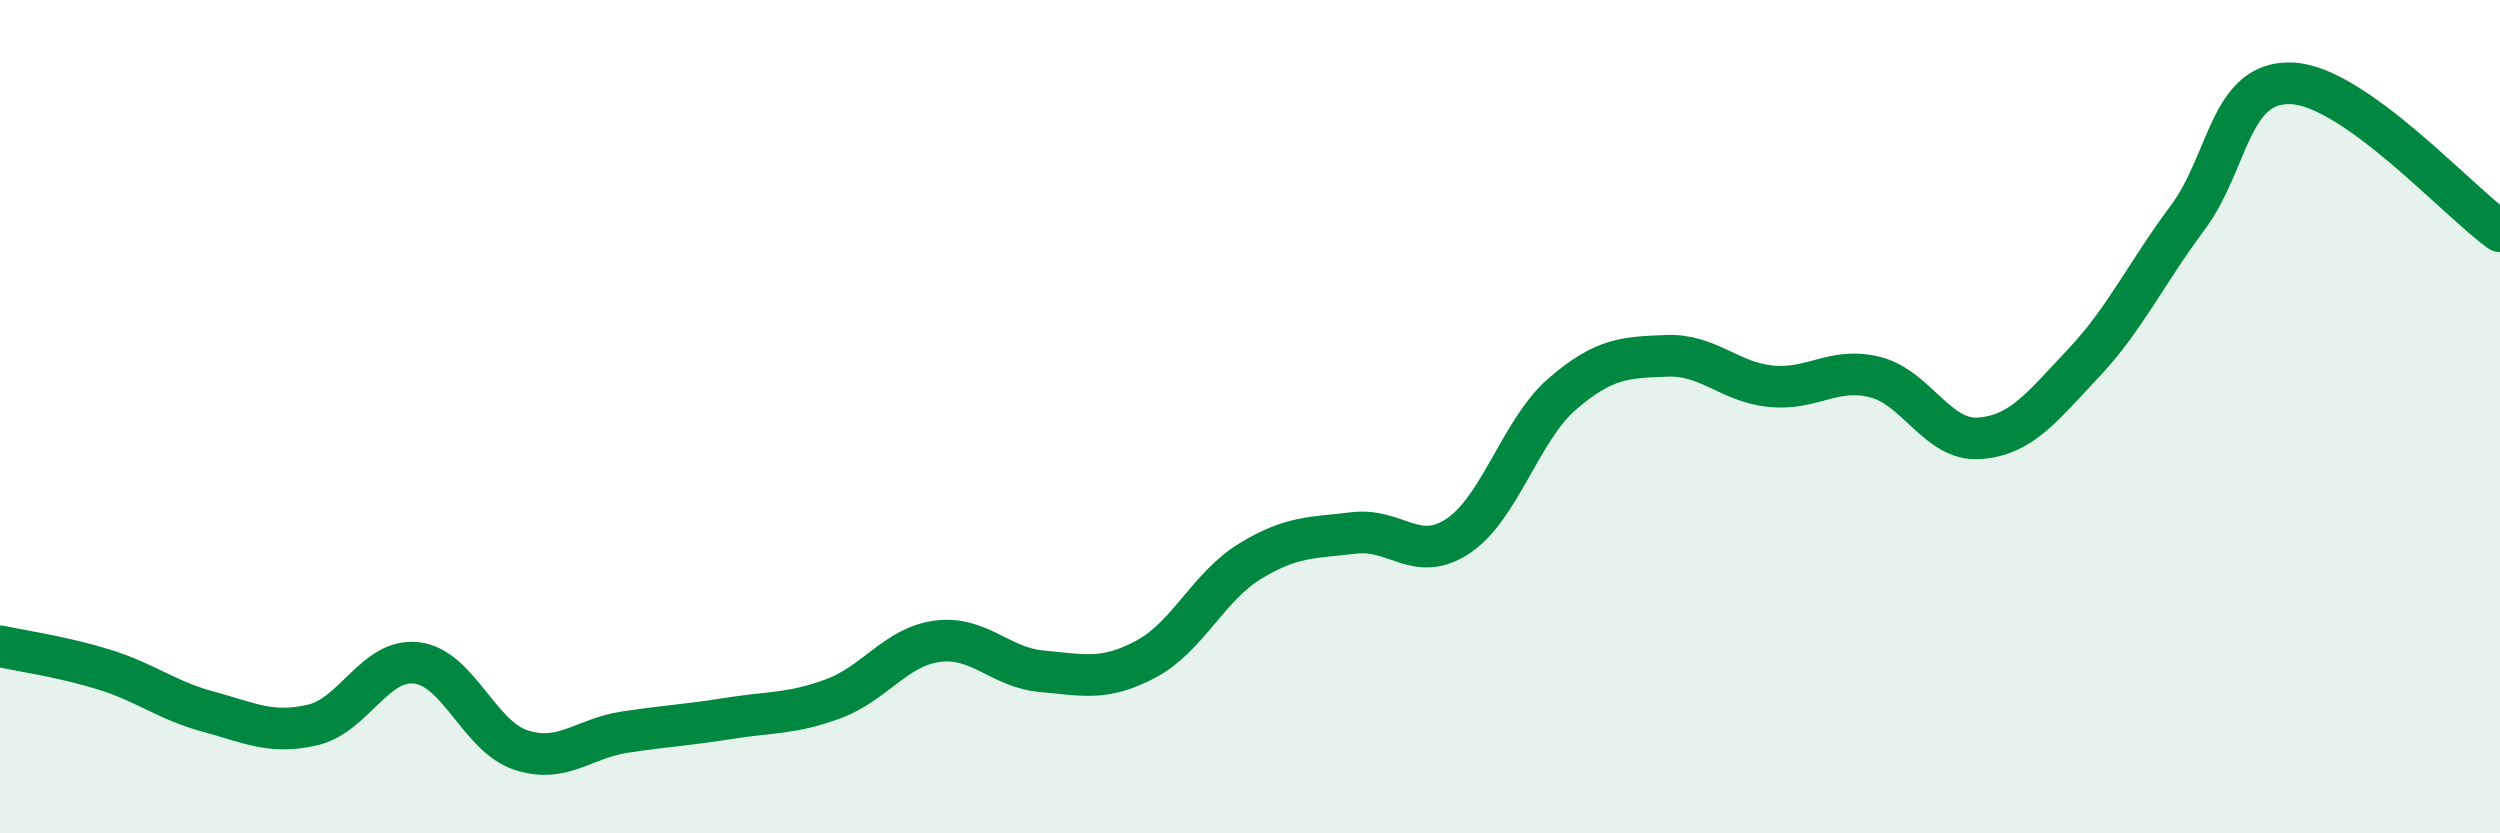 
    <svg width="60" height="20" viewBox="0 0 60 20" xmlns="http://www.w3.org/2000/svg">
      <path
        d="M 0,15.51 C 0.5,15.62 1.5,15.76 2.5,16.07 C 3.5,16.38 4,16.81 5,17.08 C 6,17.35 6.5,17.63 7.5,17.4 C 8.5,17.17 9,15.79 10,15.91 C 11,16.03 11.5,17.67 12.5,18 C 13.5,18.33 14,17.72 15,17.57 C 16,17.42 16.5,17.4 17.5,17.24 C 18.5,17.08 19,17.14 20,16.77 C 21,16.4 21.5,15.52 22.5,15.39 C 23.5,15.26 24,16.02 25,16.11 C 26,16.2 26.5,16.35 27.5,15.82 C 28.5,15.29 29,14.08 30,13.47 C 31,12.86 31.5,12.91 32.5,12.79 C 33.5,12.67 34,13.53 35,12.86 C 36,12.19 36.5,10.31 37.5,9.45 C 38.5,8.59 39,8.58 40,8.54 C 41,8.5 41.5,9.17 42.5,9.27 C 43.5,9.37 44,8.8 45,9.05 C 46,9.3 46.5,10.59 47.5,10.52 C 48.5,10.45 49,9.78 50,8.72 C 51,7.66 51.5,6.57 52.5,5.23 C 53.5,3.89 53.5,1.94 55,2 C 56.5,2.06 59,4.84 60,5.55L60 20L0 20Z"
        fill="#008740"
        opacity="0.1"
        stroke-linecap="round"
        stroke-linejoin="round"
      />
      <path
        d="M 0,15.51 C 0.5,15.62 1.5,15.76 2.5,16.07 C 3.5,16.38 4,16.81 5,17.08 C 6,17.35 6.5,17.63 7.5,17.4 C 8.5,17.17 9,15.79 10,15.91 C 11,16.03 11.5,17.67 12.5,18 C 13.5,18.33 14,17.72 15,17.57 C 16,17.42 16.5,17.4 17.5,17.24 C 18.5,17.08 19,17.14 20,16.77 C 21,16.4 21.5,15.52 22.5,15.39 C 23.5,15.26 24,16.02 25,16.11 C 26,16.2 26.5,16.35 27.5,15.82 C 28.5,15.29 29,14.08 30,13.47 C 31,12.86 31.5,12.91 32.5,12.79 C 33.5,12.67 34,13.53 35,12.86 C 36,12.19 36.5,10.31 37.5,9.45 C 38.5,8.59 39,8.58 40,8.54 C 41,8.5 41.5,9.17 42.5,9.27 C 43.5,9.37 44,8.8 45,9.05 C 46,9.3 46.5,10.59 47.5,10.52 C 48.5,10.45 49,9.78 50,8.72 C 51,7.66 51.5,6.57 52.5,5.23 C 53.5,3.89 53.5,1.94 55,2 C 56.5,2.06 59,4.84 60,5.55"
        stroke="#008740"
        stroke-width="1"
        fill="none"
        stroke-linecap="round"
        stroke-linejoin="round"
      />
    </svg>
  